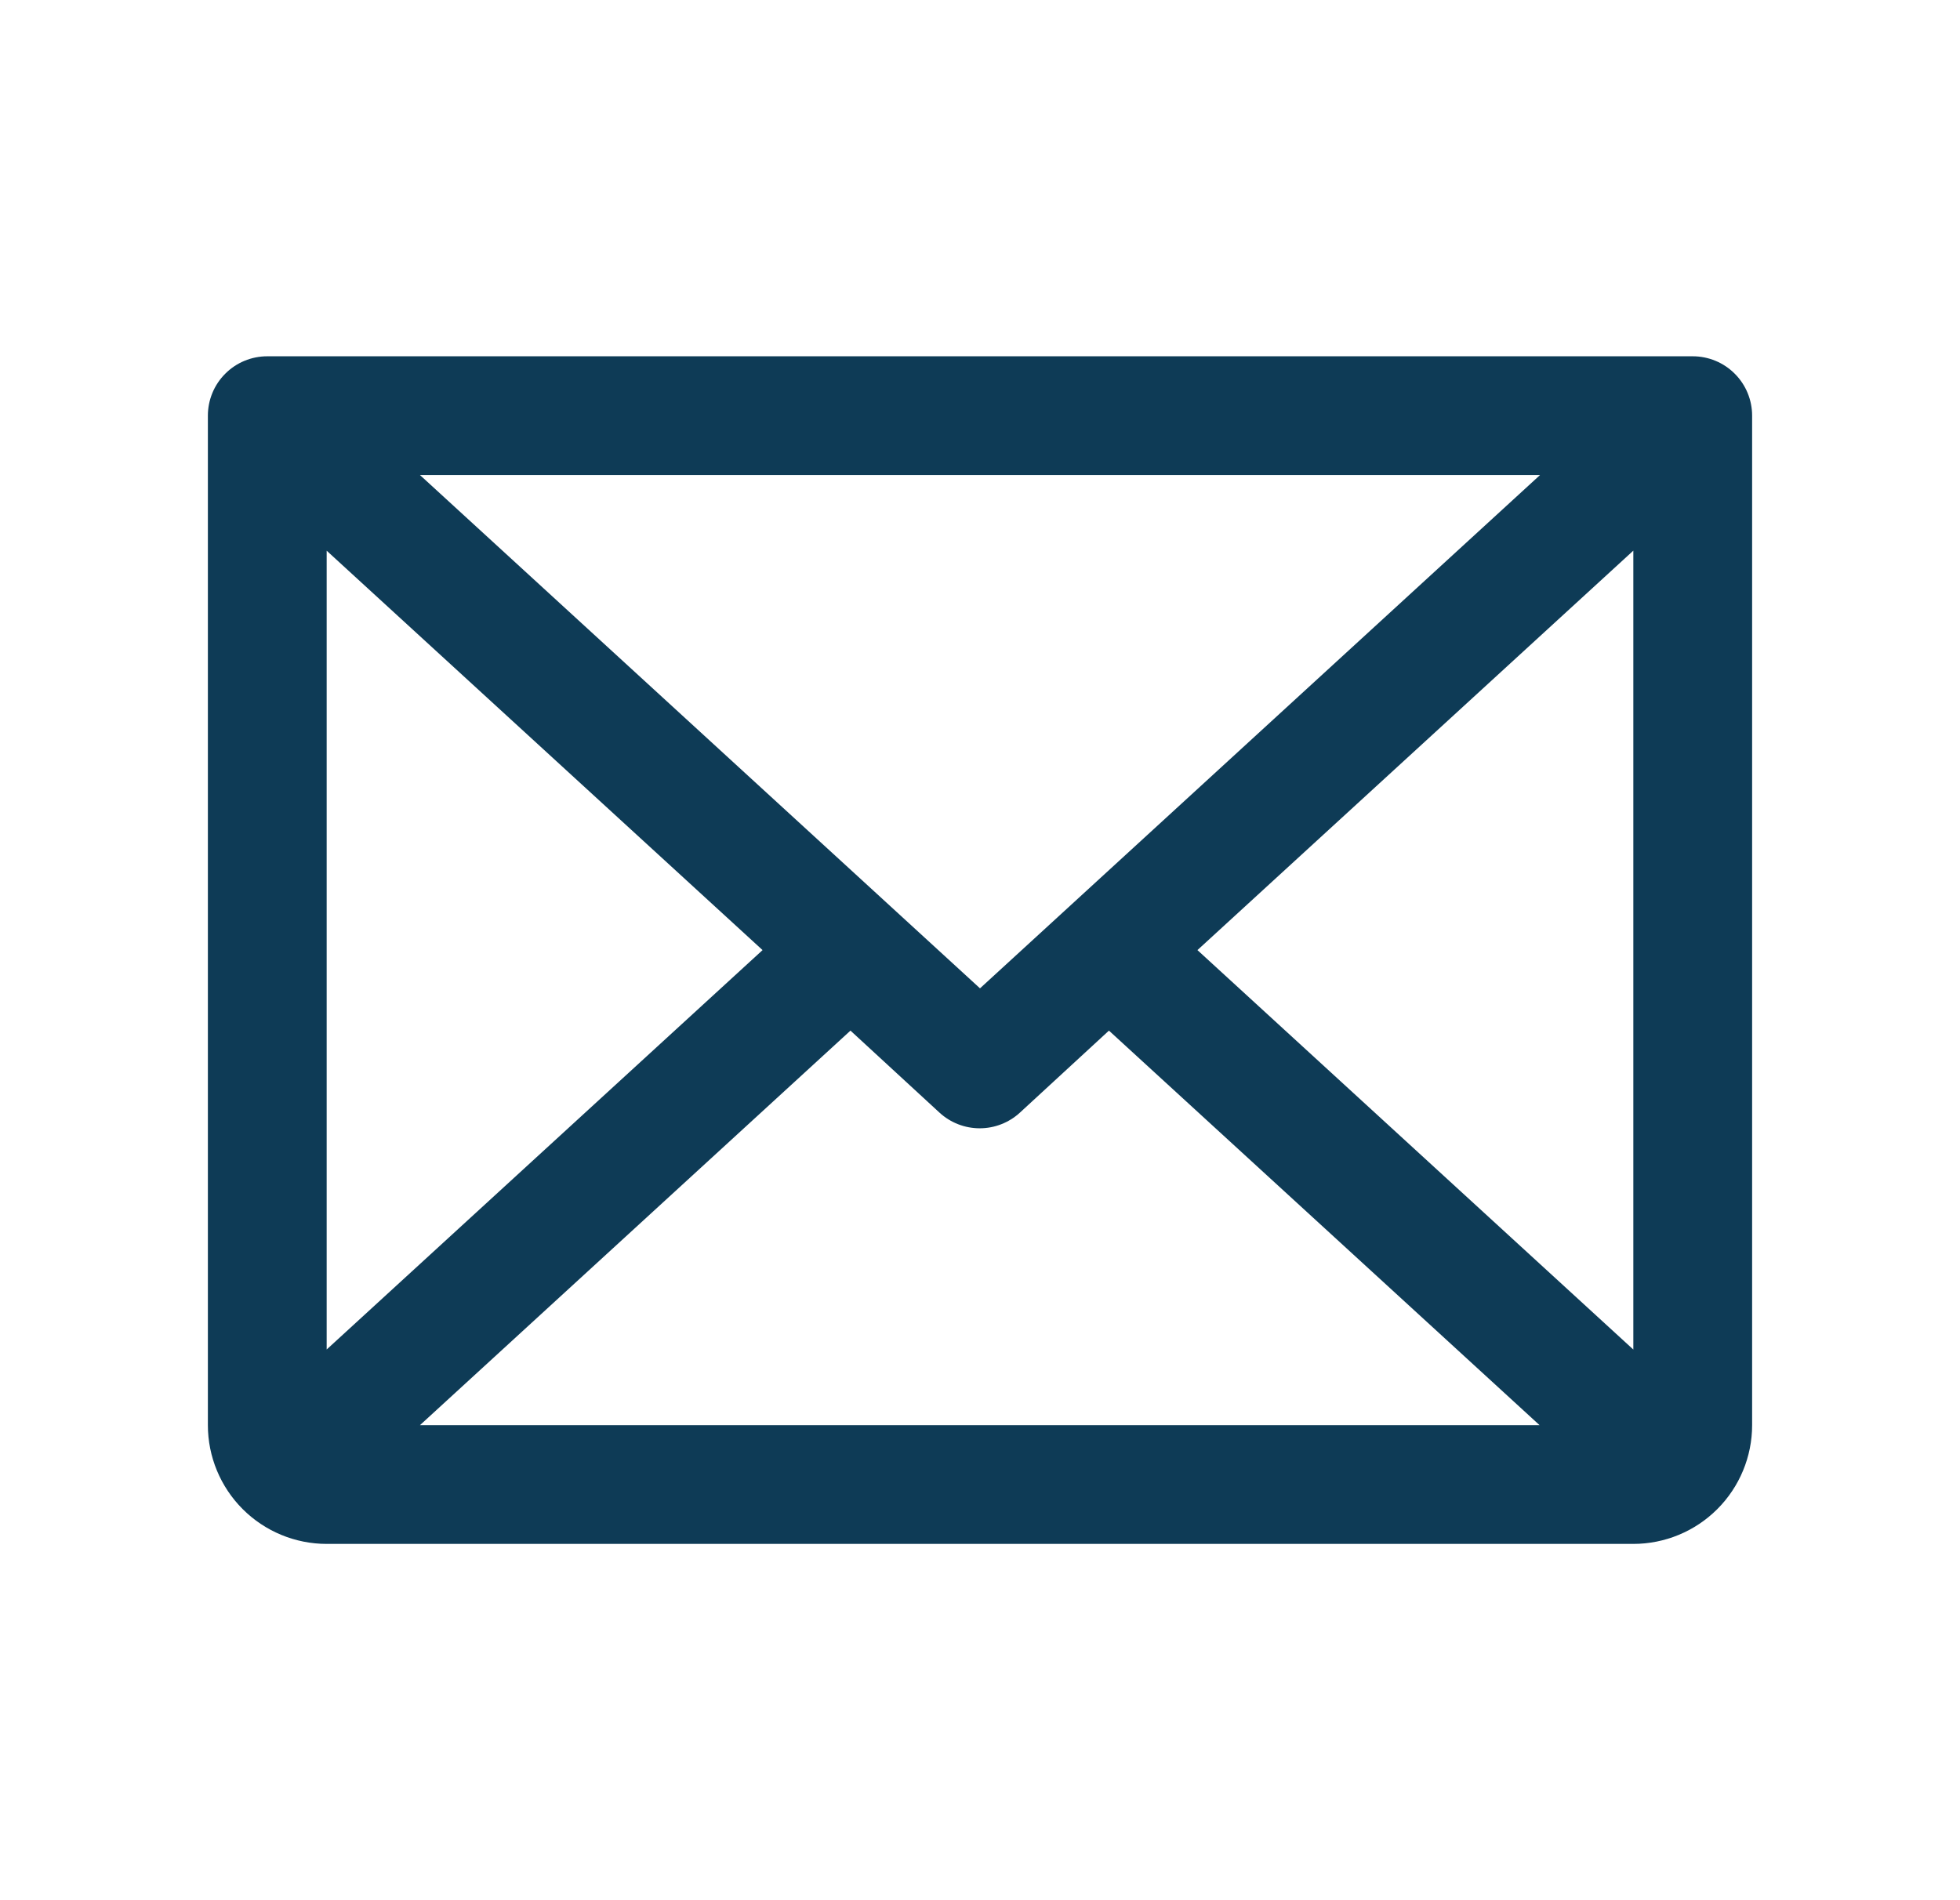 <svg width="33" height="32" viewBox="0 0 33 32" fill="none" xmlns="http://www.w3.org/2000/svg">
<path d="M28.5 6H4.5C4.235 6 3.98 6.105 3.793 6.293C3.605 6.48 3.5 6.735 3.5 7V24C3.5 24.53 3.711 25.039 4.086 25.414C4.461 25.789 4.97 26 5.5 26H27.5C28.03 26 28.539 25.789 28.914 25.414C29.289 25.039 29.5 24.53 29.5 24V7C29.5 6.735 29.395 6.48 29.207 6.293C29.02 6.105 28.765 6 28.5 6ZM16.5 16.644L7.071 8H25.929L16.5 16.644ZM12.839 16L5.5 22.726V9.274L12.839 16ZM14.319 17.356L15.819 18.738C16.003 18.907 16.245 19.001 16.495 19.001C16.745 19.001 16.987 18.907 17.171 18.738L18.671 17.356L25.921 24H7.071L14.319 17.356ZM20.161 16L27.5 9.273V22.727L20.161 16Z" fill="#0E3B56"/>
</svg>
